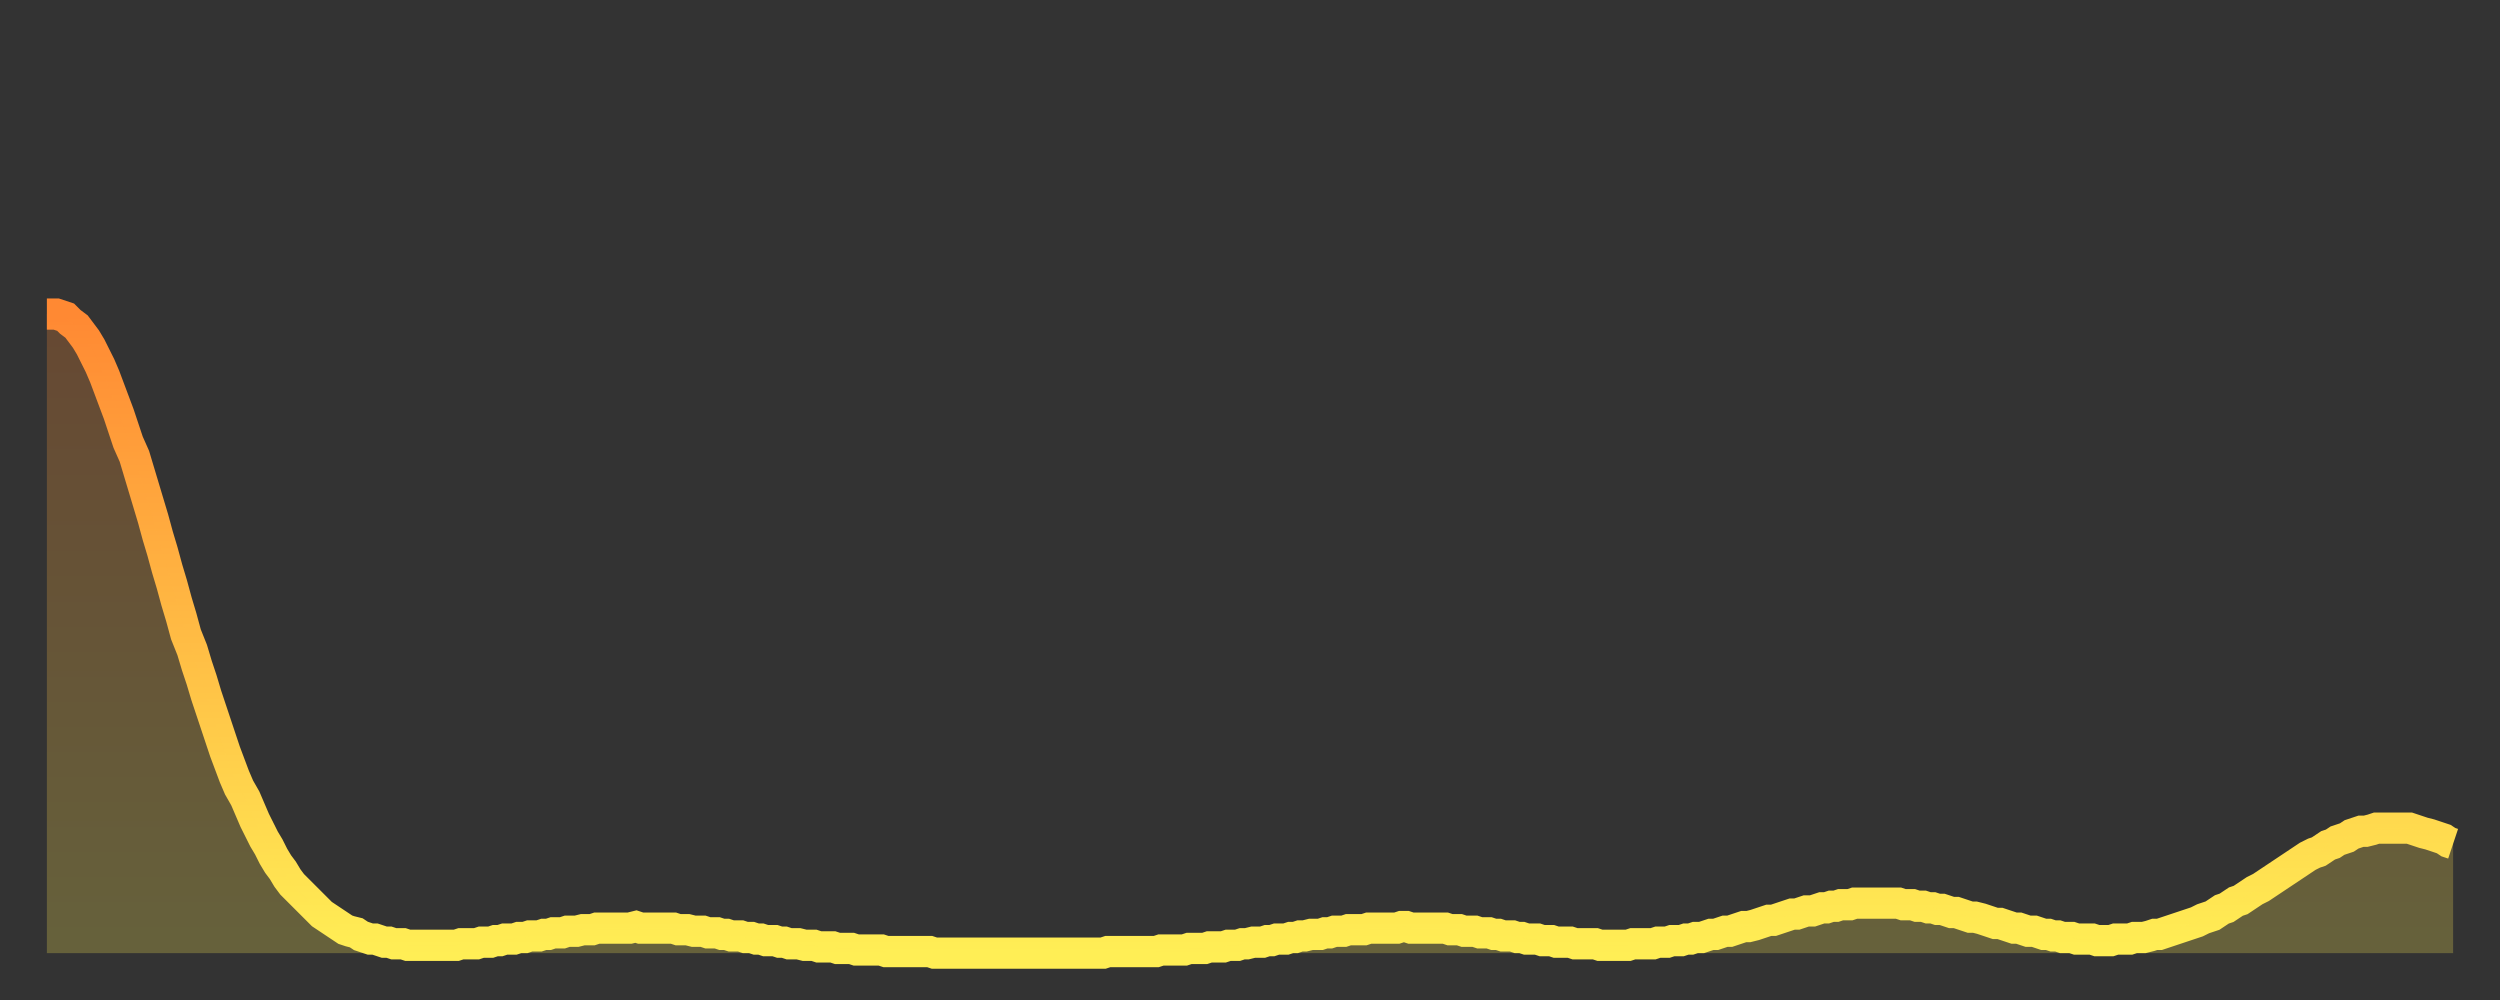 <?xml version="1.0" encoding="utf-8" ?>
<svg baseProfile="full" height="64" version="1.1" width="160" xmlns="http://www.w3.org/2000/svg" xmlns:ev="http://www.w3.org/2001/xml-events" xmlns:xlink="http://www.w3.org/1999/xlink"><rect width="100%" height="100%" fill="#333333" stroke="none"/><defs><linearGradient id="id28944" x1="0" x2="0" y1="0" y2="1"><stop offset="0%" stop-color="#ff8933" /><stop offset="50%" stop-color="#ffbb44" /><stop offset="100%" stop-color="#ffee55" /></linearGradient></defs><g transform="translate(3,3)"><g><path d="M 0.0 17.1 0.3 17.1 0.6 17.1 0.9 17.2 1.2 17.3 1.5 17.6 1.9 17.9 2.2 18.3 2.5 18.7 2.8 19.2 3.1 19.8 3.4 20.4 3.7 21.1 4.0 21.9 4.3 22.7 4.6 23.5 4.9 24.4 5.2 25.3 5.6 26.2 5.9 27.2 6.2 28.2 6.5 29.2 6.8 30.2 7.1 31.3 7.4 32.3 7.7 33.4 8.0 34.4 8.3 35.5 8.6 36.5 8.9 37.6 9.3 38.6 9.6 39.6 9.9 40.5 10.2 41.5 10.5 42.4 10.8 43.3 11.1 44.2 11.4 45.1 11.7 45.9 12.0 46.7 12.3 47.4 12.7 48.1 13.0 48.8 13.3 49.5 13.6 50.1 13.9 50.7 14.2 51.2 14.5 51.8 14.8 52.3 15.1 52.7 15.4 53.2 15.7 53.6 16.0 53.9 16.4 54.3 16.7 54.6 17.0 54.9 17.3 55.2 17.6 55.5 17.9 55.7 18.2 55.9 18.5 56.1 18.8 56.3 19.1 56.5 19.4 56.6 19.8 56.7 20.1 56.9 20.4 57.0 20.7 57.1 21.0 57.1 21.3 57.2 21.6 57.3 21.9 57.3 22.2 57.4 22.5 57.4 22.8 57.4 23.1 57.5 23.5 57.5 23.8 57.5 24.1 57.5 24.4 57.5 24.7 57.5 25.0 57.5 25.3 57.5 25.6 57.5 25.9 57.5 26.2 57.5 26.5 57.4 26.8 57.4 27.2 57.4 27.5 57.4 27.8 57.3 28.1 57.3 28.4 57.3 28.7 57.2 29.0 57.2 29.3 57.1 29.6 57.1 29.9 57.1 30.2 57.0 30.6 57.0 30.9 56.9 31.2 56.9 31.5 56.9 31.8 56.8 32.1 56.8 32.4 56.7 32.7 56.7 33.0 56.7 33.3 56.6 33.6 56.6 33.9 56.6 34.3 56.5 34.6 56.5 34.9 56.5 35.2 56.4 35.5 56.4 35.8 56.4 36.1 56.4 36.4 56.4 36.7 56.4 37.0 56.4 37.3 56.4 37.7 56.3 38.0 56.4 38.3 56.4 38.6 56.4 38.9 56.4 39.2 56.4 39.5 56.4 39.8 56.4 40.1 56.4 40.4 56.5 40.7 56.5 41.0 56.5 41.4 56.6 41.7 56.6 42.0 56.6 42.3 56.7 42.6 56.7 42.9 56.7 43.2 56.8 43.5 56.8 43.8 56.9 44.1 56.9 44.4 56.9 44.7 57.0 45.1 57.0 45.4 57.1 45.7 57.1 46.0 57.2 46.3 57.2 46.6 57.2 46.9 57.3 47.2 57.3 47.5 57.4 47.8 57.4 48.1 57.4 48.5 57.5 48.8 57.5 49.1 57.5 49.4 57.6 49.7 57.6 50.0 57.6 50.3 57.6 50.6 57.7 50.9 57.7 51.2 57.7 51.5 57.7 51.8 57.8 52.2 57.8 52.5 57.8 52.8 57.8 53.1 57.8 53.4 57.8 53.7 57.9 54.0 57.9 54.3 57.9 54.6 57.9 54.9 57.9 55.2 57.9 55.6 57.9 55.9 57.9 56.2 57.9 56.5 57.9 56.8 58.0 57.1 58.0 57.4 58.0 57.7 58.0 58.0 58.0 58.3 58.0 58.6 58.0 58.9 58.0 59.3 58.0 59.6 58.0 59.9 58.0 60.2 58.0 60.5 58.0 60.8 58.0 61.1 58.0 61.4 58.0 61.7 58.0 62.0 58.0 62.3 58.0 62.6 58.0 63.0 58.0 63.3 58.0 63.6 58.0 63.9 58.0 64.2 58.0 64.5 58.0 64.8 58.0 65.1 58.0 65.4 58.0 65.7 58.0 66.0 58.0 66.4 58.0 66.7 58.0 67.0 58.0 67.3 58.0 67.6 58.0 67.9 57.9 68.2 57.9 68.5 57.9 68.8 57.9 69.1 57.9 69.4 57.9 69.7 57.9 70.1 57.9 70.4 57.9 70.7 57.9 71.0 57.9 71.3 57.8 71.6 57.8 71.9 57.8 72.2 57.8 72.5 57.8 72.8 57.8 73.1 57.7 73.5 57.7 73.8 57.7 74.1 57.7 74.4 57.6 74.7 57.6 75.0 57.6 75.3 57.6 75.6 57.5 75.9 57.5 76.2 57.5 76.5 57.4 76.8 57.4 77.2 57.3 77.5 57.3 77.8 57.3 78.1 57.2 78.4 57.2 78.7 57.1 79.0 57.1 79.3 57.1 79.6 57.0 79.9 57.0 80.2 56.9 80.5 56.9 80.9 56.8 81.2 56.8 81.5 56.8 81.8 56.7 82.1 56.7 82.4 56.6 82.7 56.6 83.0 56.6 83.3 56.5 83.6 56.5 83.9 56.5 84.3 56.5 84.6 56.4 84.9 56.4 85.2 56.4 85.5 56.4 85.8 56.4 86.1 56.4 86.4 56.4 86.7 56.3 87.0 56.3 87.3 56.4 87.6 56.4 88.0 56.4 88.3 56.4 88.6 56.4 88.9 56.4 89.2 56.4 89.5 56.4 89.8 56.5 90.1 56.5 90.4 56.5 90.7 56.6 91.0 56.6 91.4 56.6 91.7 56.7 92.0 56.7 92.3 56.7 92.6 56.8 92.9 56.8 93.2 56.9 93.5 56.9 93.8 56.9 94.1 57.0 94.4 57.0 94.7 57.1 95.1 57.1 95.4 57.1 95.7 57.2 96.0 57.2 96.3 57.2 96.6 57.3 96.9 57.3 97.2 57.3 97.5 57.3 97.8 57.4 98.1 57.4 98.4 57.4 98.8 57.4 99.1 57.4 99.4 57.5 99.7 57.5 100.0 57.5 100.3 57.5 100.6 57.5 100.9 57.5 101.2 57.5 101.5 57.4 101.8 57.4 102.2 57.4 102.5 57.4 102.8 57.4 103.1 57.3 103.4 57.3 103.7 57.3 104.0 57.2 104.3 57.2 104.6 57.2 104.9 57.1 105.2 57.1 105.5 57.0 105.9 57.0 106.2 56.9 106.5 56.8 106.8 56.8 107.1 56.7 107.4 56.6 107.7 56.6 108.0 56.5 108.3 56.4 108.6 56.3 108.9 56.3 109.3 56.2 109.6 56.1 109.9 56.0 110.2 55.9 110.5 55.9 110.8 55.8 111.1 55.7 111.4 55.6 111.7 55.5 112.0 55.5 112.3 55.4 112.6 55.3 113.0 55.3 113.3 55.2 113.6 55.1 113.9 55.1 114.2 55.0 114.5 55.0 114.8 54.9 115.1 54.9 115.4 54.9 115.7 54.8 116.0 54.8 116.3 54.8 116.7 54.8 117.0 54.8 117.3 54.8 117.6 54.8 117.9 54.8 118.2 54.8 118.5 54.8 118.8 54.9 119.1 54.9 119.4 54.9 119.7 55.0 120.1 55.0 120.4 55.1 120.7 55.1 121.0 55.2 121.3 55.2 121.6 55.3 121.9 55.4 122.2 55.4 122.5 55.5 122.8 55.6 123.1 55.7 123.4 55.7 123.8 55.8 124.1 55.9 124.4 56.0 124.7 56.1 125.0 56.1 125.3 56.2 125.6 56.3 125.9 56.4 126.2 56.4 126.5 56.5 126.8 56.6 127.2 56.6 127.5 56.7 127.8 56.8 128.1 56.8 128.4 56.9 128.7 56.9 129.0 57.0 129.3 57.0 129.6 57.0 129.9 57.1 130.2 57.1 130.5 57.1 130.9 57.1 131.2 57.2 131.5 57.2 131.8 57.2 132.1 57.2 132.4 57.1 132.7 57.1 133.0 57.1 133.3 57.1 133.6 57.0 133.9 57.0 134.2 57.0 134.6 56.9 134.9 56.8 135.2 56.8 135.5 56.7 135.8 56.6 136.1 56.5 136.4 56.4 136.7 56.3 137.0 56.2 137.3 56.1 137.6 56.0 138.0 55.8 138.3 55.7 138.6 55.6 138.9 55.4 139.2 55.2 139.5 55.1 139.8 54.9 140.1 54.7 140.4 54.6 140.7 54.4 141.0 54.2 141.3 54.0 141.7 53.8 142.0 53.6 142.3 53.4 142.6 53.2 142.9 53.0 143.2 52.8 143.5 52.6 143.8 52.4 144.1 52.2 144.4 52.0 144.7 51.8 145.1 51.6 145.4 51.5 145.7 51.3 146.0 51.1 146.3 51.0 146.6 50.8 146.9 50.7 147.2 50.6 147.5 50.4 147.8 50.3 148.1 50.2 148.4 50.2 148.8 50.1 149.1 50.0 149.4 50.0 149.7 50.0 150.0 50.0 150.3 50.0 150.6 50.0 150.9 50.0 151.2 50.0 151.5 50.1 151.8 50.2 152.1 50.3 152.5 50.4 152.8 50.5 153.1 50.6 153.4 50.7 153.7 50.9 154.0 51.0" fill="none" id="graph-curve" opacity="1" stroke="url(#id28944)" stroke-width="2" /><path d="M 0 58 L 0.0 17.1 0.3 17.1 0.6 17.1 0.9 17.2 1.2 17.3 1.5 17.6 1.9 17.9 2.2 18.3 2.5 18.7 2.8 19.2 3.1 19.8 3.4 20.4 3.7 21.1 4.0 21.9 4.3 22.7 4.6 23.5 4.9 24.4 5.2 25.3 5.6 26.2 5.9 27.2 6.2 28.2 6.5 29.2 6.8 30.2 7.1 31.3 7.4 32.3 7.7 33.4 8.0 34.4 8.3 35.5 8.6 36.5 8.9 37.6 9.3 38.6 9.6 39.6 9.9 40.5 10.2 41.5 10.5 42.4 10.8 43.3 11.1 44.2 11.4 45.1 11.7 45.9 12.0 46.7 12.3 47.4 12.7 48.1 13.0 48.8 13.3 49.5 13.6 50.1 13.9 50.7 14.2 51.2 14.5 51.8 14.8 52.3 15.1 52.7 15.4 53.2 15.7 53.6 16.0 53.9 16.4 54.3 16.7 54.6 17.0 54.9 17.3 55.2 17.6 55.5 17.9 55.7 18.2 55.9 18.5 56.1 18.8 56.3 19.1 56.5 19.4 56.6 19.8 56.7 20.1 56.9 20.4 57.0 20.7 57.1 21.0 57.1 21.3 57.2 21.6 57.3 21.9 57.3 22.2 57.4 22.5 57.4 22.8 57.4 23.1 57.5 23.5 57.5 23.8 57.5 24.1 57.5 24.4 57.5 24.7 57.5 25.0 57.5 25.3 57.5 25.6 57.5 25.9 57.5 26.2 57.5 26.5 57.4 26.8 57.4 27.2 57.4 27.5 57.4 27.8 57.3 28.1 57.3 28.4 57.3 28.7 57.2 29.0 57.2 29.3 57.1 29.6 57.1 29.9 57.1 30.2 57.0 30.6 57.0 30.9 56.9 31.2 56.9 31.5 56.9 31.8 56.8 32.1 56.8 32.4 56.7 32.7 56.7 33.0 56.7 33.3 56.6 33.6 56.6 33.9 56.6 34.3 56.5 34.6 56.5 34.9 56.5 35.2 56.4 35.5 56.4 35.8 56.4 36.1 56.4 36.4 56.4 36.7 56.4 37.0 56.4 37.3 56.4 37.7 56.3 38.0 56.4 38.3 56.4 38.6 56.4 38.9 56.4 39.2 56.4 39.5 56.4 39.8 56.4 40.1 56.4 40.4 56.5 40.7 56.5 41.0 56.5 41.4 56.6 41.7 56.6 42.0 56.6 42.3 56.7 42.6 56.7 42.9 56.7 43.2 56.8 43.5 56.8 43.8 56.9 44.1 56.9 44.4 56.9 44.7 57.0 45.1 57.0 45.4 57.1 45.7 57.1 46.0 57.2 46.3 57.2 46.6 57.2 46.9 57.3 47.2 57.3 47.5 57.4 47.8 57.4 48.1 57.4 48.5 57.5 48.8 57.5 49.1 57.5 49.4 57.6 49.7 57.6 50.0 57.6 50.3 57.6 50.6 57.7 50.9 57.7 51.2 57.7 51.5 57.7 51.8 57.8 52.2 57.8 52.5 57.8 52.8 57.8 53.1 57.8 53.4 57.8 53.7 57.9 54.0 57.9 54.3 57.9 54.6 57.9 54.9 57.9 55.2 57.9 55.6 57.9 55.9 57.9 56.2 57.9 56.5 57.9 56.8 58.0 57.1 58.0 57.4 58.0 57.7 58.0 58.0 58.0 58.3 58.0 58.6 58.0 58.9 58.0 59.3 58.0 59.6 58.0 59.9 58.0 60.2 58.0 60.5 58.0 60.8 58.0 61.1 58.0 61.4 58.0 61.7 58.0 62.0 58.0 62.3 58.0 62.6 58.0 63.0 58.0 63.3 58.0 63.6 58.0 63.9 58.0 64.2 58.0 64.5 58.0 64.8 58.0 65.1 58.0 65.4 58.0 65.7 58.0 66.0 58.0 66.4 58.0 66.7 58.0 67.0 58.0 67.3 58.0 67.6 58.0 67.9 57.9 68.2 57.9 68.5 57.9 68.8 57.9 69.1 57.9 69.4 57.9 69.7 57.9 70.1 57.9 70.4 57.9 70.7 57.9 71.0 57.9 71.3 57.8 71.6 57.8 71.9 57.8 72.2 57.8 72.5 57.8 72.8 57.8 73.1 57.7 73.5 57.7 73.8 57.7 74.1 57.7 74.4 57.6 74.7 57.6 75.0 57.6 75.3 57.6 75.6 57.5 75.9 57.5 76.2 57.5 76.5 57.4 76.8 57.4 77.2 57.3 77.5 57.3 77.8 57.3 78.1 57.2 78.4 57.2 78.7 57.1 79.0 57.1 79.3 57.1 79.6 57.0 79.9 57.0 80.2 56.9 80.5 56.9 80.9 56.8 81.2 56.8 81.5 56.8 81.8 56.7 82.1 56.7 82.4 56.6 82.7 56.6 83.0 56.6 83.3 56.5 83.6 56.5 83.9 56.5 84.3 56.5 84.6 56.4 84.9 56.4 85.2 56.4 85.5 56.4 85.8 56.4 86.1 56.4 86.4 56.4 86.7 56.3 87.0 56.3 87.3 56.4 87.6 56.4 88.0 56.4 88.3 56.4 88.6 56.4 88.9 56.4 89.2 56.4 89.5 56.4 89.8 56.5 90.1 56.5 90.4 56.5 90.7 56.6 91.0 56.6 91.4 56.6 91.7 56.7 92.0 56.7 92.3 56.7 92.6 56.8 92.9 56.8 93.2 56.9 93.5 56.9 93.8 56.9 94.1 57.0 94.4 57.0 94.7 57.1 95.1 57.1 95.4 57.1 95.7 57.2 96.0 57.2 96.3 57.2 96.6 57.3 96.9 57.3 97.2 57.3 97.5 57.3 97.8 57.4 98.1 57.4 98.4 57.4 98.8 57.4 99.1 57.4 99.4 57.5 99.7 57.5 100.0 57.5 100.3 57.5 100.6 57.5 100.9 57.5 101.2 57.5 101.5 57.4 101.8 57.4 102.2 57.4 102.5 57.4 102.8 57.4 103.1 57.3 103.4 57.3 103.7 57.3 104.0 57.2 104.3 57.2 104.6 57.2 104.9 57.1 105.2 57.1 105.5 57.0 105.9 57.0 106.2 56.9 106.5 56.8 106.8 56.8 107.1 56.7 107.4 56.6 107.7 56.6 108.0 56.5 108.3 56.4 108.6 56.3 108.9 56.3 109.3 56.2 109.6 56.1 109.9 56.0 110.2 55.9 110.5 55.9 110.8 55.8 111.1 55.7 111.4 55.6 111.7 55.5 112.0 55.5 112.3 55.4 112.6 55.3 113.0 55.3 113.3 55.2 113.6 55.1 113.9 55.1 114.2 55.0 114.5 55.0 114.8 54.9 115.1 54.9 115.4 54.9 115.7 54.8 116.0 54.8 116.3 54.8 116.7 54.8 117.0 54.8 117.3 54.8 117.6 54.8 117.9 54.8 118.2 54.8 118.5 54.8 118.8 54.9 119.1 54.9 119.4 54.9 119.7 55.0 120.1 55.0 120.4 55.1 120.7 55.1 121.0 55.2 121.3 55.2 121.6 55.3 121.9 55.4 122.2 55.4 122.5 55.5 122.8 55.6 123.1 55.7 123.4 55.7 123.8 55.8 124.1 55.9 124.4 56.0 124.7 56.1 125.0 56.1 125.3 56.2 125.6 56.3 125.9 56.4 126.2 56.4 126.5 56.5 126.8 56.6 127.2 56.6 127.5 56.7 127.8 56.8 128.1 56.8 128.4 56.9 128.7 56.9 129.0 57.0 129.3 57.0 129.6 57.0 129.9 57.1 130.2 57.1 130.5 57.1 130.9 57.1 131.2 57.2 131.5 57.2 131.8 57.2 132.1 57.2 132.4 57.1 132.7 57.1 133.0 57.1 133.3 57.1 133.6 57.0 133.9 57.0 134.2 57.0 134.6 56.9 134.9 56.8 135.2 56.8 135.5 56.7 135.8 56.6 136.1 56.5 136.4 56.4 136.7 56.3 137.0 56.2 137.3 56.1 137.6 56.0 138.0 55.8 138.3 55.7 138.6 55.6 138.9 55.4 139.2 55.2 139.5 55.1 139.8 54.9 140.1 54.7 140.4 54.6 140.7 54.4 141.0 54.2 141.3 54.0 141.7 53.8 142.0 53.6 142.3 53.4 142.6 53.2 142.9 53.0 143.2 52.8 143.5 52.6 143.8 52.4 144.1 52.2 144.4 52.0 144.7 51.8 145.1 51.6 145.4 51.5 145.7 51.3 146.0 51.1 146.3 51.0 146.6 50.8 146.9 50.7 147.2 50.6 147.5 50.4 147.8 50.3 148.1 50.2 148.4 50.2 148.8 50.1 149.1 50.0 149.4 50.0 149.7 50.0 150.0 50.0 150.3 50.0 150.6 50.0 150.9 50.0 151.2 50.0 151.5 50.1 151.8 50.2 152.1 50.3 152.5 50.4 152.8 50.5 153.1 50.6 153.4 50.7 153.7 50.9 154.0 51.0 154 58" fill="url(#id28944)" fill-opacity=".25" id="graph-shadow" /></g></g></svg>